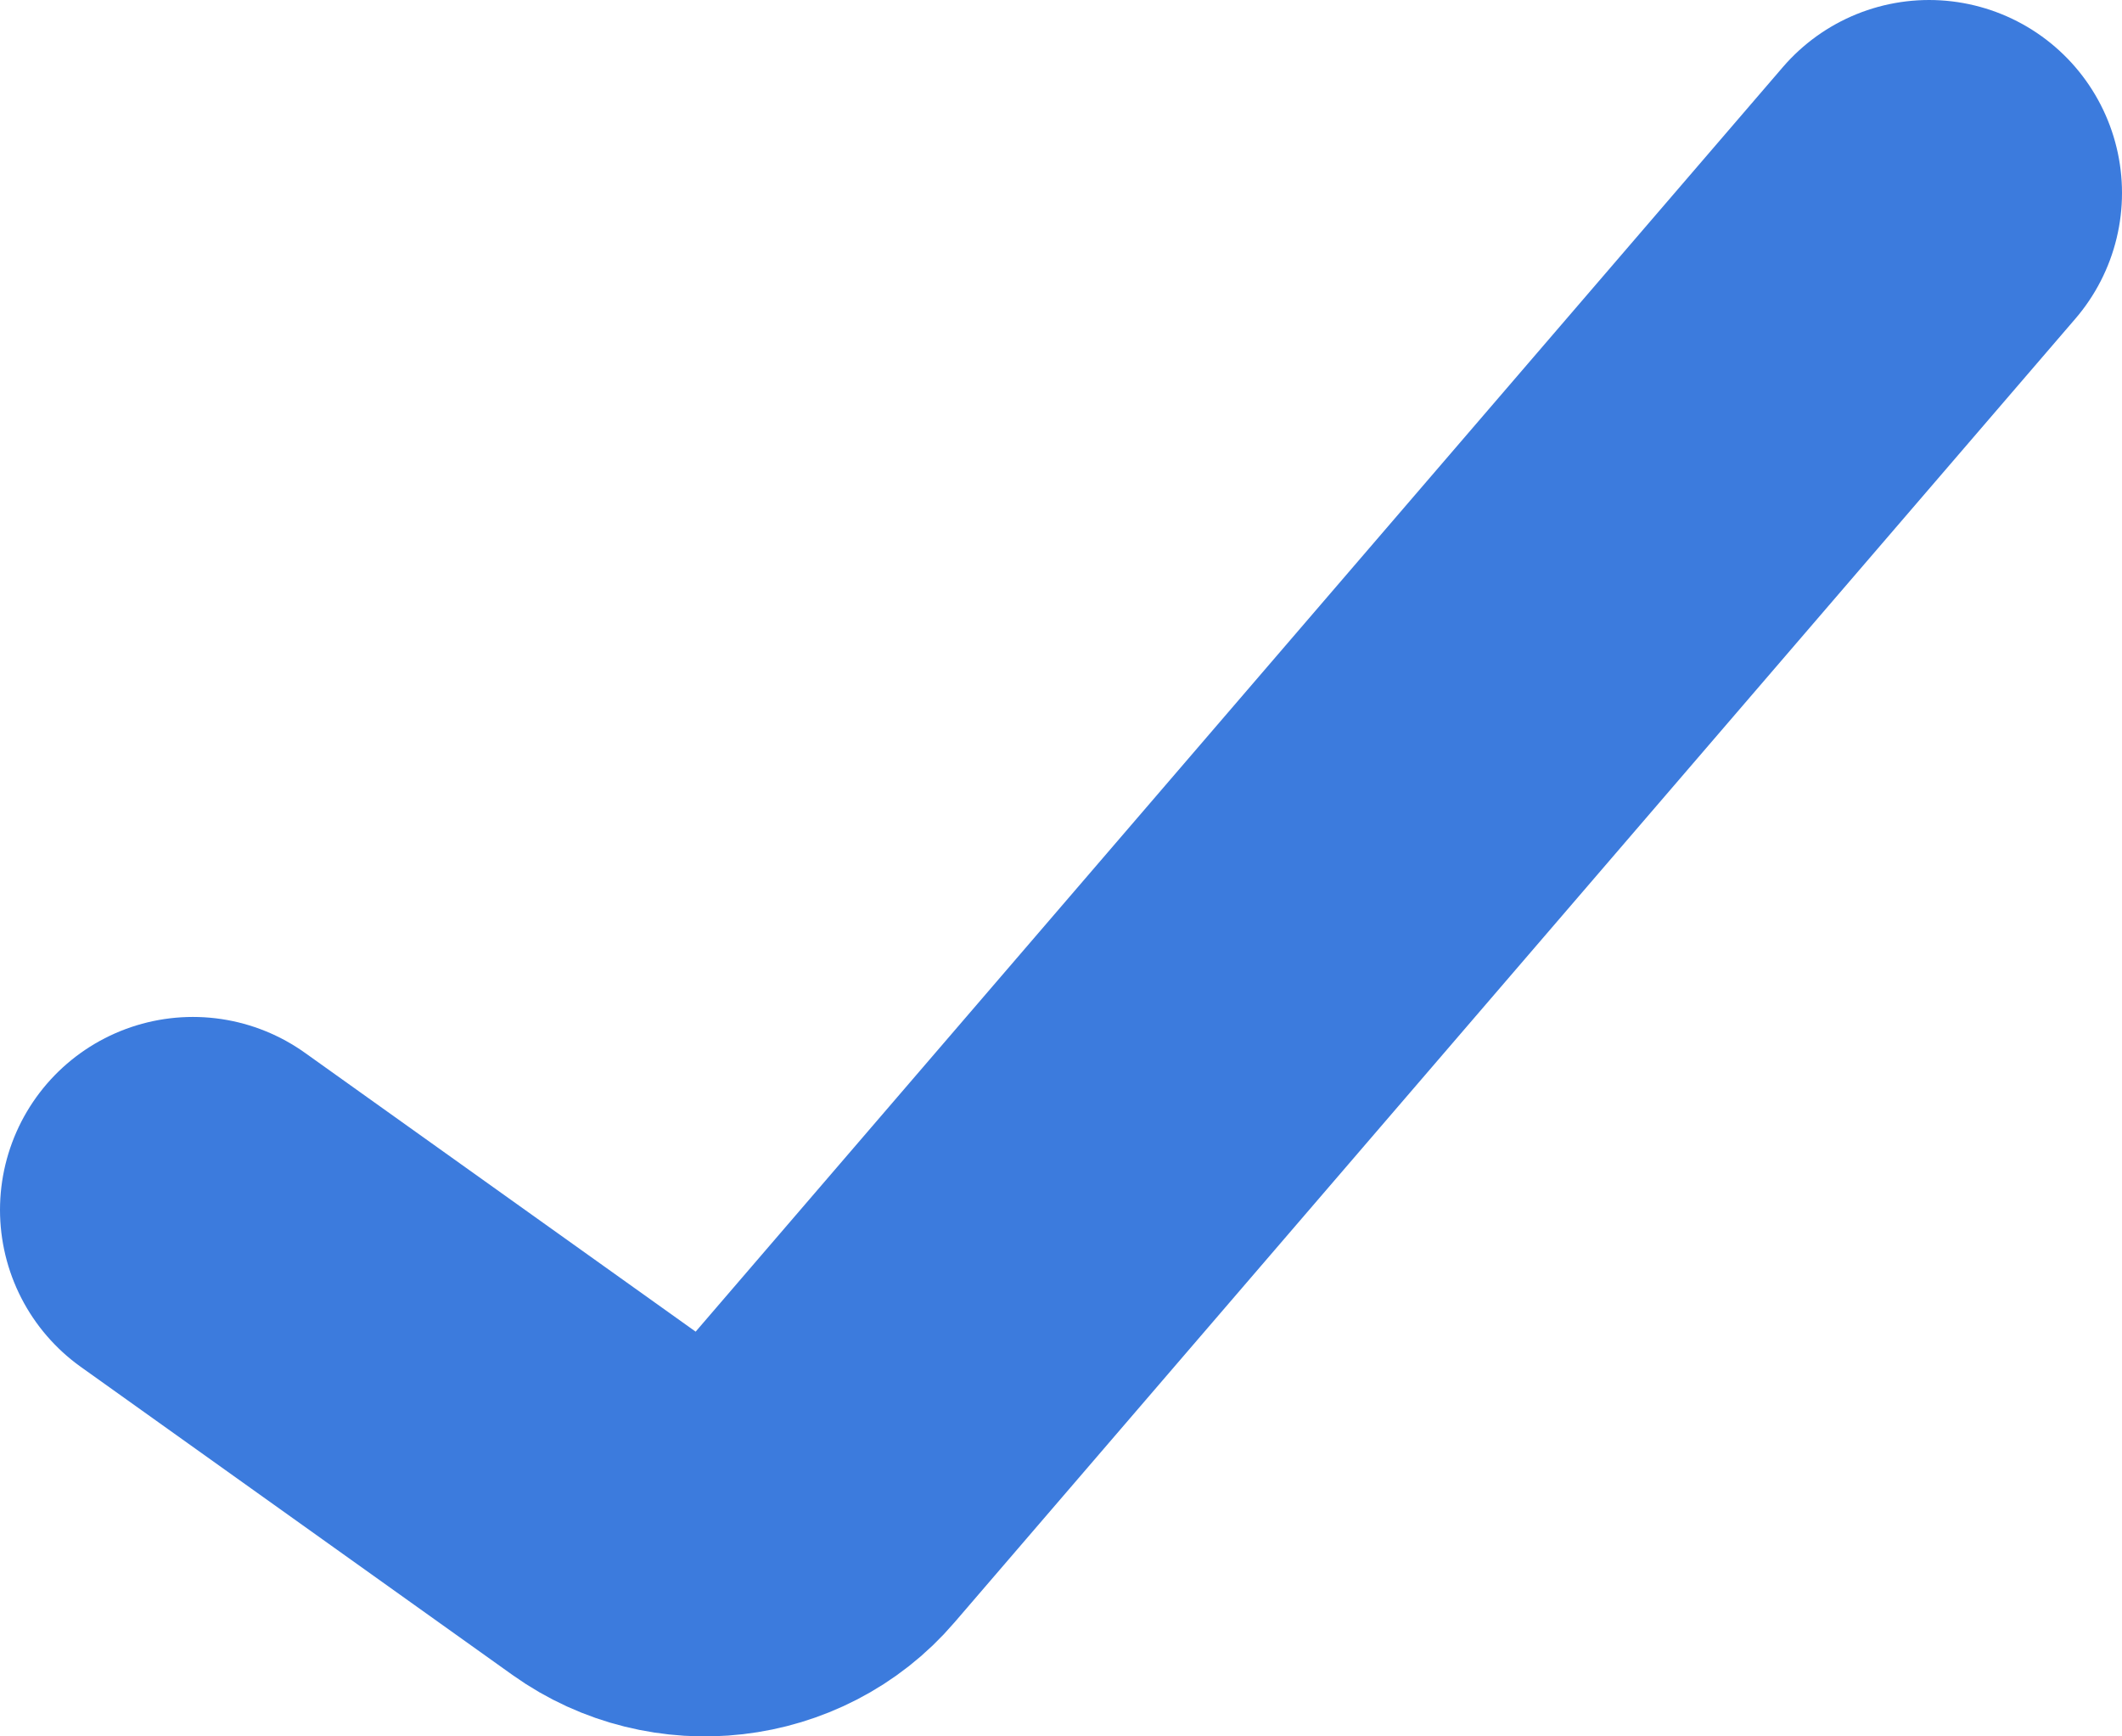 <?xml version="1.0" encoding="UTF-8"?> <svg xmlns="http://www.w3.org/2000/svg" width="11" height="9" viewBox="0 0 11 9" fill="none"><path d="M1 6.271L3.238 7.868C3.535 8.08 3.955 8.032 4.189 7.758L10 1" stroke="#3C7BDD" stroke-width="2" stroke-linecap="round"></path></svg> 